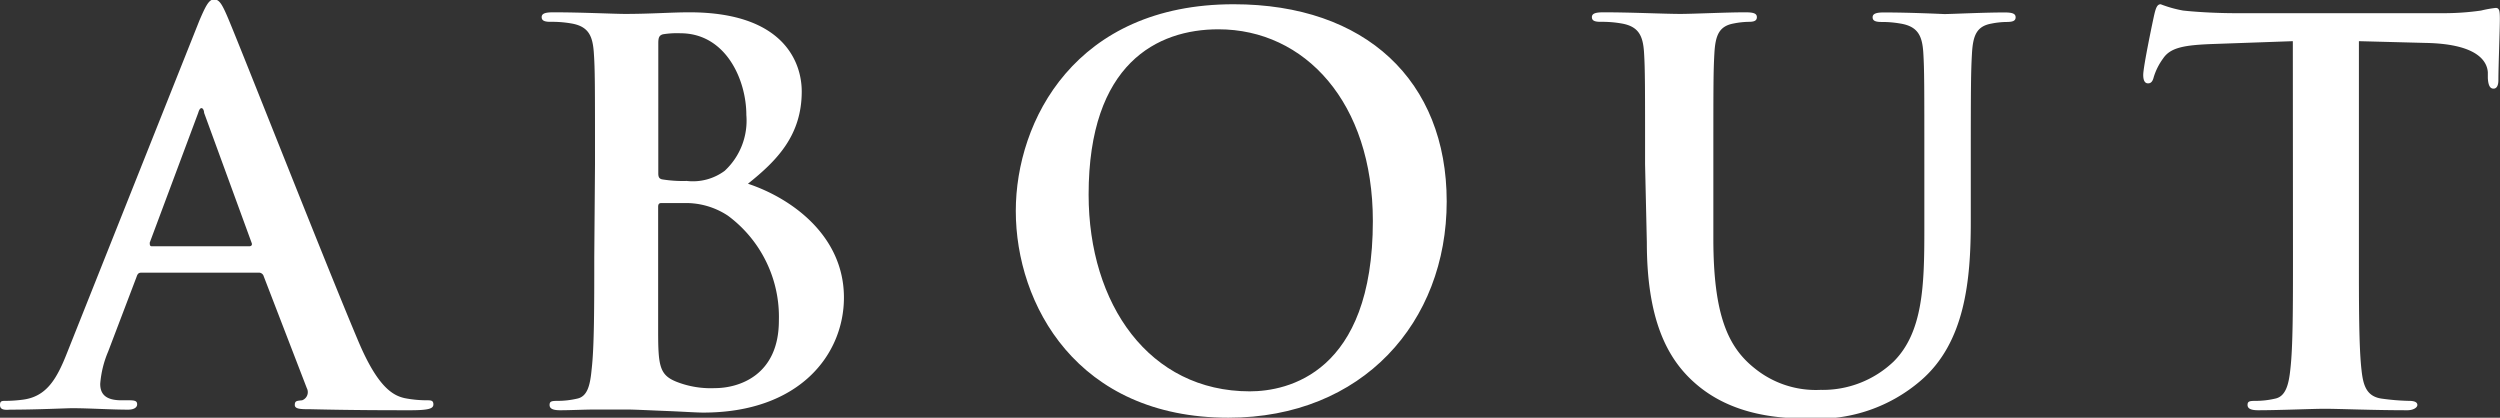 <svg xmlns="http://www.w3.org/2000/svg" viewBox="0 0 170.63 28.51"><rect x="0" y="0" width="170.63" height="28.51" fill="#333333" stroke="none"/><defs><style>.cls-1{fill:#fff;}</style></defs><g id="レイヤー_2" data-name="レイヤー 2"><g id="レイヤー_1-2" data-name="レイヤー 1"><path class="cls-1" d="M9.65,18.61c-.18,0-.26.07-.33.29L7.38,24a7,7,0,0,0-.54,2.2c0,.65.32,1.12,1.44,1.12h.54c.43,0,.54.07.54.28s-.22.36-.61.36c-1.16,0-2.7-.1-3.82-.1-.39,0-2.37.1-4.25.1C.22,28,0,27.93,0,27.64s.14-.28.43-.28a9.83,9.83,0,0,0,1.12-.08C3.2,27.07,3.89,25.84,4.61,24l9-22.6c.43-1,.65-1.44,1-1.44s.54.32.9,1.15c.86,2,6.62,16.67,8.93,22.14,1.36,3.24,2.41,3.74,3.16,3.92a7.8,7.8,0,0,0,1.52.15c.28,0,.46,0,.46.28S29.3,28,28,28s-3.93,0-6.8-.07c-.65,0-1.08,0-1.08-.29s.14-.28.5-.32a.59.59,0,0,0,.32-.83L18,18.86a.34.34,0,0,0-.36-.25ZM17,16.81c.18,0,.22-.11.18-.22L13.93,7.7c0-.14-.07-.32-.18-.32s-.18.18-.22.32l-3.31,8.86c0,.14,0,.25.15.25Z"/><path class="cls-1" d="M40.61,11.23c0-5.47,0-6.48-.08-7.63s-.36-1.8-1.54-2a7.59,7.59,0,0,0-1.41-.11c-.39,0-.61-.07-.61-.32s.25-.33.79-.33c1.91,0,4.18.11,4.9.11,1.76,0,3.17-.11,4.39-.11,6.52,0,7.67,3.49,7.67,5.4,0,3-1.69,4.72-3.67,6.3,3,1,6.55,3.56,6.55,7.77,0,3.86-3,7.85-9.61,7.85-.44,0-1.48-.07-2.52-.11s-2.16-.1-2.7-.1-1.19,0-2.06,0S39,28,38.23,28c-.47,0-.72-.1-.72-.36s.15-.28.58-.28a5.85,5.85,0,0,0,1.29-.15c.72-.14.9-.93,1-2,.18-1.51.18-4.35.18-7.66Zm4.32.61c0,.29.1.36.25.4a8.84,8.84,0,0,0,1.69.11,3.65,3.65,0,0,0,2.59-.69,4.67,4.67,0,0,0,1.48-3.81c0-2.42-1.41-5.58-4.5-5.58a6,6,0,0,0-1.19.07c-.25.07-.32.21-.32.61Zm4.75,2.88a5.18,5.18,0,0,0-3-.86c-.65,0-1,0-1.55,0-.14,0-.21.07-.21.25V22.6c0,2.38.1,3,1.26,3.46a6.39,6.39,0,0,0,2.62.43c1.62,0,4.36-.86,4.36-4.61A8.59,8.59,0,0,0,49.68,14.72Z"/><path class="cls-1" d="M69.33,14.4C69.33,8.24,73.4.29,84.2.29c9,0,14.54,5.22,14.54,13.46S93,28.51,83.84,28.51C73.51,28.51,69.33,20.77,69.33,14.4Zm24.37.68C93.7,7,89.06,2,83.16,2,79,2,74.3,4.32,74.3,13.28c0,7.49,4.14,13.43,11,13.43C87.87,26.71,93.7,25.48,93.7,15.08Z"/><path class="cls-1" d="M112.28,11.23c0-5.47,0-6.48-.07-7.63s-.36-1.8-1.55-2a7.55,7.55,0,0,0-1.4-.11c-.4,0-.61-.07-.61-.32s.25-.33.79-.33c1.91,0,4.17.11,5.25.11.87,0,3.14-.11,4.43-.11.54,0,.79.07.79.33s-.21.32-.57.32a5.68,5.68,0,0,0-1,.11c-1,.18-1.26.79-1.33,2.05s-.07,2.16-.07,7.63v5c0,5.22,1,7.41,2.81,8.85a6.62,6.62,0,0,0,4.5,1.48,7,7,0,0,0,5-1.94c2-2,2.09-5.22,2.09-8.93v-4.5c0-5.47,0-6.48-.07-7.63s-.36-1.8-1.55-2a7.13,7.13,0,0,0-1.29-.11c-.4,0-.62-.07-.62-.32s.26-.33.76-.33c1.84,0,4.1.11,4.14.11.43,0,2.7-.11,4.1-.11.51,0,.76.07.76.33s-.22.32-.65.32a5.58,5.58,0,0,0-1,.11c-1,.18-1.26.79-1.33,2.05s-.08,2.16-.08,7.63v3.85c0,4-.39,8.24-3.42,10.84a10.74,10.74,0,0,1-7.48,2.59c-1.91,0-5.37-.11-8-2.49-1.84-1.65-3.21-4.31-3.21-9.53Z"/><path class="cls-1" d="M156.49,2.81,151.13,3c-2.09.07-3,.25-3.5,1A4.26,4.26,0,0,0,147,5.25c-.07.29-.18.44-.39.44s-.33-.18-.33-.58c0-.57.69-3.85.76-4.14.11-.47.21-.68.43-.68A8.32,8.32,0,0,0,149,.72c1,.11,2.41.18,3.6.18h14.25a17.81,17.81,0,0,0,2.49-.18,8,8,0,0,1,1-.18c.25,0,.28.22.28.75,0,.76-.1,3.25-.1,4.18,0,.36-.11.58-.33.58s-.36-.18-.39-.72l0-.4c-.07-.93-1-1.94-4.25-2L161,2.81V17.57c0,3.31,0,6.15.18,7.7.11,1,.32,1.8,1.4,1.94a15.75,15.75,0,0,0,1.84.15c.39,0,.57.1.57.28s-.28.36-.68.36c-2.38,0-4.64-.1-5.65-.1-.83,0-3.1.1-4.54.1-.46,0-.72-.1-.72-.36s.15-.28.58-.28a5.85,5.85,0,0,0,1.29-.15c.72-.14.94-.93,1.05-2,.18-1.51.18-4.35.18-7.66Z"/></g></g></svg>